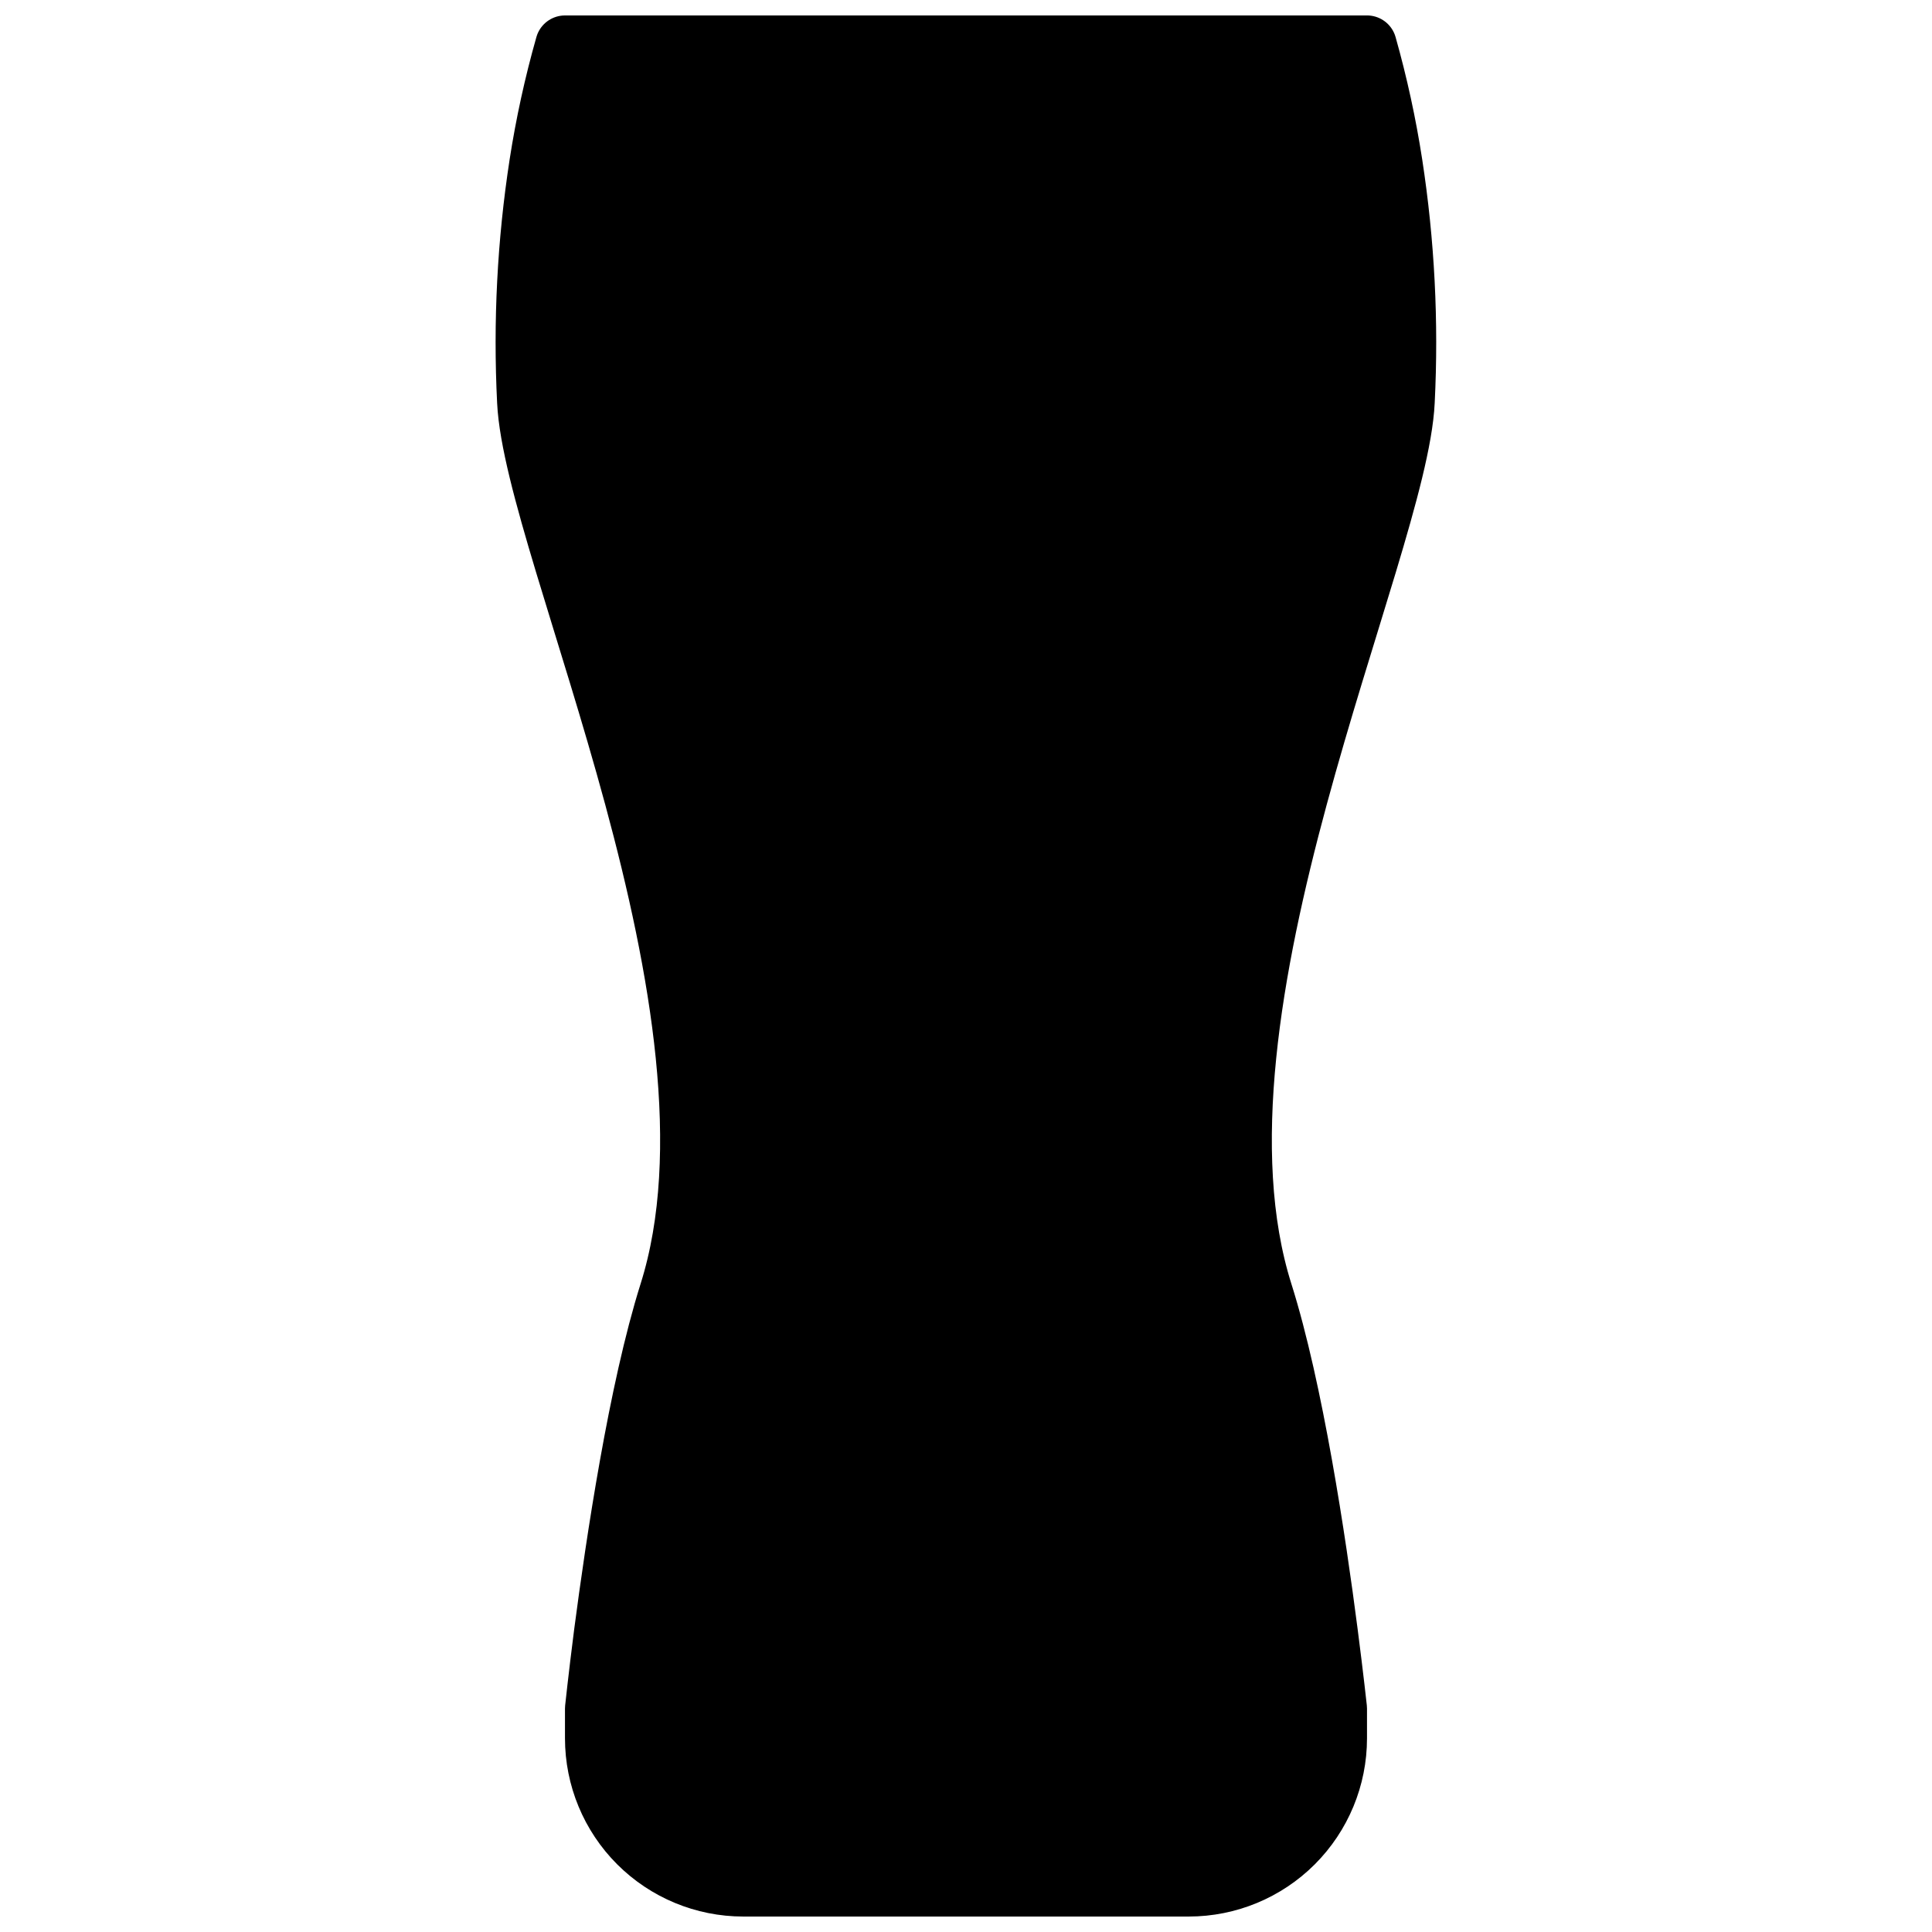<?xml version="1.0" encoding="UTF-8"?>
<!-- Uploaded to: ICON Repo, www.svgrepo.com, Generator: ICON Repo Mixer Tools -->
<svg width="800px" height="800px" version="1.1" viewBox="144 144 512 512" xmlns="http://www.w3.org/2000/svg">
 <defs>
  <clipPath id="a">
   <path d="m275 148.09h250v503.81h-250z"/>
  </clipPath>
 </defs>
 <path d="m506.27 155.96c2.926 10.348 5.215 20.863 6.852 31.488 3.203 20.828 4.285 41.93 3.227 62.977-1.852 39.359-61.246 161.38-37.629 236.16 8.109 25.664 14.129 65.848 17.238 89.977 1.574 12.164 2.441 20.23 2.441 20.23v7.875c0 10.438-4.148 20.449-11.527 27.832-7.383 7.379-17.395 11.527-27.832 11.527h-118.08c-10.438 0-20.449-4.148-27.832-11.527-7.379-7.383-11.527-17.395-11.527-27.832v-7.871s0.828-7.871 2.363-19.918c3.148-24.051 9.168-64.473 17.316-90.293 23.617-74.785-35.777-196.8-37.668-236.16-1.059-21.047 0.023-42.148 3.231-62.977 1.648-10.625 3.949-21.141 6.887-31.488z"/>
 <g clip-path="url(#a)">
  <path transform="matrix(3.936 0 0 3.936 148.09 148.09)" d="m91 2c0.743 2.629 1.325 5.301 1.741 8 0.814 5.292 1.089 10.653 0.82 16-0.47 10-15.56 41-9.56 60 2.06 6.52 3.59 16.73 4.38 22.86 0.4 3.091 0.62 5.14 0.62 5.14v2.001c0 2.652-1.054 5.195-2.929 7.071-1.876 1.875-4.419 2.929-7.071 2.929h-30c-2.652 0-5.195-1.054-7.071-2.929-1.875-1.876-2.929-4.419-2.929-7.071v-2s0.21-2 0.6-5.06c0.8-6.11 2.329-16.38 4.399-22.94 6-19-9.09-50-9.57-60-0.269-5.347 0.006-10.708 0.821-16 0.419-2.699 1.003-5.371 1.75-8zm0 0" fill="none" stroke="#000000" stroke-linecap="round" stroke-linejoin="round" stroke-width="4"/>
 </g>
</svg>